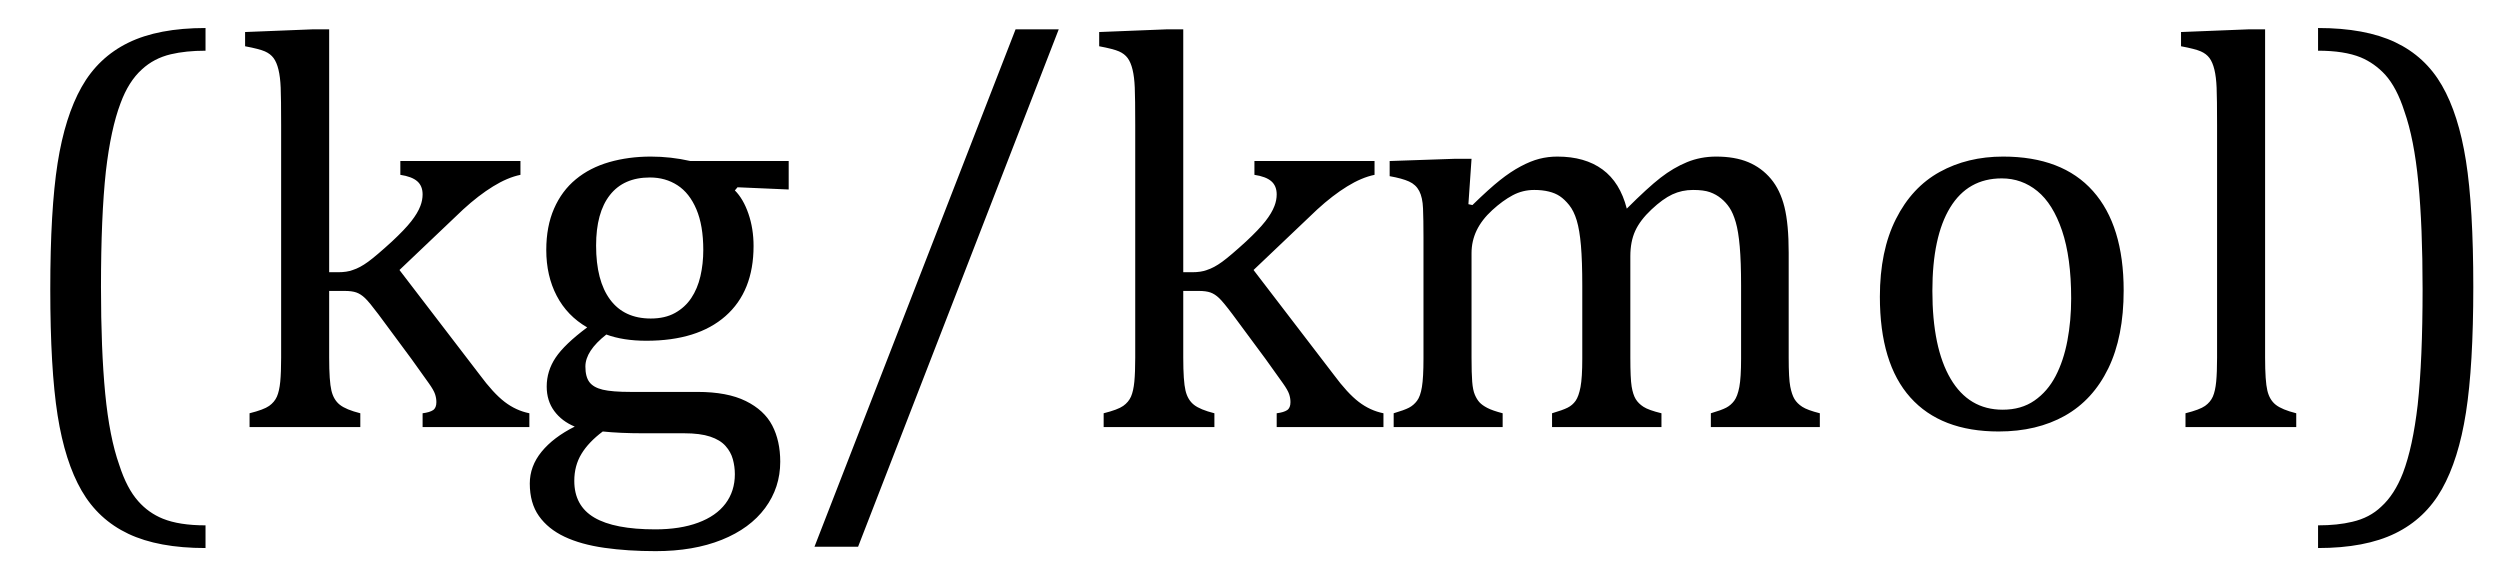 <?xml version="1.0" encoding="UTF-8" standalone="no"?><svg xmlns="http://www.w3.org/2000/svg" xmlns:xlink="http://www.w3.org/1999/xlink" stroke-dasharray="none" shape-rendering="auto" font-family="'Dialog'" width="87.813" text-rendering="auto" fill-opacity="1" contentScriptType="text/ecmascript" color-interpolation="auto" color-rendering="auto" preserveAspectRatio="xMidYMid meet" font-size="12" fill="black" stroke="black" image-rendering="auto" stroke-miterlimit="10" zoomAndPan="magnify" version="1.0" stroke-linecap="square" stroke-linejoin="miter" contentStyleType="text/css" font-style="normal" height="20" stroke-width="1" stroke-dashoffset="0" font-weight="normal" stroke-opacity="1" y="-5"><!--Converted from MathML using JEuclid--><defs id="genericDefs"/><g><g text-rendering="optimizeLegibility" transform="translate(0,15)" color-rendering="optimizeQuality" color-interpolation="linearRGB" image-rendering="optimizeQuality"><path d="M7.219 4.25 Q5.562 4.25 4.508 3.75 Q3.453 3.25 2.867 2.234 Q2.281 1.219 2.023 -0.414 Q1.766 -2.047 1.766 -4.844 Q1.766 -7.625 2.023 -9.266 Q2.281 -10.906 2.867 -11.945 Q3.453 -12.984 4.508 -13.5 Q5.562 -14.016 7.219 -14.016 L7.219 -13.219 Q6.531 -13.219 6 -13.094 Q5.406 -12.953 4.984 -12.562 Q4.516 -12.141 4.234 -11.375 Q3.891 -10.469 3.719 -8.984 Q3.547 -7.406 3.547 -4.922 Q3.547 -2.719 3.695 -1.18 Q3.844 0.359 4.188 1.328 Q4.453 2.156 4.859 2.609 Q5.219 3.016 5.719 3.219 Q6.297 3.453 7.219 3.453 L7.219 4.25 ZM11.562 -5.438 L11.875 -5.438 Q12.188 -5.438 12.391 -5.516 Q12.641 -5.594 12.93 -5.805 Q13.219 -6.016 13.766 -6.516 Q14.219 -6.938 14.445 -7.227 Q14.672 -7.516 14.766 -7.766 Q14.844 -7.969 14.844 -8.172 Q14.844 -8.469 14.656 -8.633 Q14.469 -8.797 14.062 -8.859 L14.062 -9.344 L18.281 -9.344 L18.281 -8.859 Q17.828 -8.766 17.32 -8.453 Q16.812 -8.141 16.266 -7.641 L14.031 -5.516 L16.844 -1.844 Q17.328 -1.188 17.727 -0.883 Q18.125 -0.578 18.594 -0.484 L18.594 0 L14.844 0 L14.844 -0.484 Q15.094 -0.516 15.211 -0.594 Q15.328 -0.672 15.328 -0.875 Q15.328 -1.016 15.281 -1.156 Q15.234 -1.297 15.062 -1.539 Q14.891 -1.781 14.453 -2.391 L13.297 -3.953 Q12.969 -4.391 12.82 -4.531 Q12.672 -4.672 12.516 -4.727 Q12.359 -4.781 12.109 -4.781 L11.562 -4.781 L11.562 -2.438 Q11.562 -1.609 11.641 -1.281 Q11.719 -0.953 11.938 -0.781 Q12.156 -0.609 12.656 -0.484 L12.656 0 L8.766 0 L8.766 -0.484 Q9.266 -0.609 9.453 -0.742 Q9.641 -0.875 9.727 -1.07 Q9.812 -1.266 9.844 -1.594 Q9.875 -1.922 9.875 -2.438 L9.875 -10.609 Q9.875 -11.547 9.859 -11.922 Q9.844 -12.297 9.781 -12.555 Q9.719 -12.812 9.609 -12.961 Q9.5 -13.109 9.305 -13.195 Q9.109 -13.281 8.609 -13.375 L8.609 -13.875 L10.969 -13.969 L11.562 -13.969 L11.562 -5.438 ZM27.703 -8.344 L25.906 -8.422 L25.812 -8.312 Q26.109 -8.016 26.289 -7.492 Q26.469 -6.969 26.469 -6.359 Q26.469 -4.766 25.484 -3.898 Q24.5 -3.031 22.703 -3.031 Q21.891 -3.031 21.297 -3.25 Q20.562 -2.672 20.562 -2.125 Q20.562 -1.766 20.703 -1.578 Q20.844 -1.391 21.172 -1.312 Q21.5 -1.234 22.156 -1.234 L24.5 -1.234 Q25.547 -1.234 26.195 -0.914 Q26.844 -0.594 27.125 -0.055 Q27.406 0.484 27.406 1.219 Q27.406 2.125 26.875 2.844 Q26.344 3.562 25.352 3.961 Q24.359 4.359 23.031 4.359 Q22.047 4.359 21.227 4.242 Q20.406 4.125 19.828 3.852 Q19.25 3.578 18.93 3.125 Q18.609 2.672 18.609 1.984 Q18.609 1.375 19.023 0.867 Q19.438 0.359 20.188 -0.016 Q19.734 -0.203 19.469 -0.562 Q19.203 -0.922 19.203 -1.422 Q19.203 -1.969 19.516 -2.438 Q19.828 -2.906 20.625 -3.5 Q19.922 -3.906 19.555 -4.609 Q19.188 -5.312 19.188 -6.219 Q19.188 -7.047 19.461 -7.672 Q19.734 -8.297 20.227 -8.703 Q20.719 -9.109 21.398 -9.305 Q22.078 -9.5 22.859 -9.5 Q23.562 -9.5 24.25 -9.344 L27.703 -9.344 L27.703 -8.344 ZM20.938 -6.375 Q20.938 -5.141 21.43 -4.477 Q21.922 -3.812 22.859 -3.812 Q23.359 -3.812 23.711 -4.008 Q24.062 -4.203 24.281 -4.531 Q24.5 -4.859 24.602 -5.297 Q24.703 -5.734 24.703 -6.219 Q24.703 -7.078 24.461 -7.648 Q24.219 -8.219 23.797 -8.492 Q23.375 -8.766 22.828 -8.766 Q21.906 -8.766 21.422 -8.148 Q20.938 -7.531 20.938 -6.375 ZM21.172 0.156 Q20.672 0.531 20.422 0.945 Q20.172 1.359 20.172 1.891 Q20.172 2.766 20.875 3.18 Q21.578 3.594 23.016 3.594 Q23.891 3.594 24.523 3.359 Q25.156 3.125 25.484 2.688 Q25.812 2.25 25.812 1.656 Q25.812 1.391 25.742 1.133 Q25.672 0.875 25.484 0.664 Q25.297 0.453 24.945 0.336 Q24.594 0.219 24.031 0.219 L22.578 0.219 Q21.781 0.219 21.172 0.156 ZM37.188 -13.969 L30.141 4.203 L28.609 4.203 L35.672 -13.969 L37.188 -13.969 ZM41.562 -5.438 L41.875 -5.438 Q42.188 -5.438 42.391 -5.516 Q42.641 -5.594 42.93 -5.805 Q43.219 -6.016 43.766 -6.516 Q44.219 -6.938 44.445 -7.227 Q44.672 -7.516 44.766 -7.766 Q44.844 -7.969 44.844 -8.172 Q44.844 -8.469 44.656 -8.633 Q44.469 -8.797 44.062 -8.859 L44.062 -9.344 L48.281 -9.344 L48.281 -8.859 Q47.828 -8.766 47.32 -8.453 Q46.812 -8.141 46.266 -7.641 L44.031 -5.516 L46.844 -1.844 Q47.328 -1.188 47.727 -0.883 Q48.125 -0.578 48.594 -0.484 L48.594 0 L44.844 0 L44.844 -0.484 Q45.094 -0.516 45.211 -0.594 Q45.328 -0.672 45.328 -0.875 Q45.328 -1.016 45.281 -1.156 Q45.234 -1.297 45.062 -1.539 Q44.891 -1.781 44.453 -2.391 L43.297 -3.953 Q42.969 -4.391 42.82 -4.531 Q42.672 -4.672 42.516 -4.727 Q42.359 -4.781 42.109 -4.781 L41.562 -4.781 L41.562 -2.438 Q41.562 -1.609 41.641 -1.281 Q41.719 -0.953 41.938 -0.781 Q42.156 -0.609 42.656 -0.484 L42.656 0 L38.766 0 L38.766 -0.484 Q39.266 -0.609 39.453 -0.742 Q39.641 -0.875 39.727 -1.07 Q39.812 -1.266 39.844 -1.594 Q39.875 -1.922 39.875 -2.438 L39.875 -10.609 Q39.875 -11.547 39.859 -11.922 Q39.844 -12.297 39.781 -12.555 Q39.719 -12.812 39.609 -12.961 Q39.5 -13.109 39.305 -13.195 Q39.109 -13.281 38.609 -13.375 L38.609 -13.875 L40.969 -13.969 L41.562 -13.969 L41.562 -5.438 ZM51.578 -7.828 L51.719 -7.797 Q52.312 -8.375 52.688 -8.672 Q53.062 -8.969 53.414 -9.156 Q53.766 -9.344 54.07 -9.422 Q54.375 -9.5 54.703 -9.5 Q55.672 -9.5 56.289 -9.047 Q56.906 -8.594 57.141 -7.672 Q57.875 -8.406 58.328 -8.758 Q58.781 -9.109 59.258 -9.305 Q59.734 -9.5 60.281 -9.5 Q60.938 -9.5 61.406 -9.305 Q61.875 -9.109 62.203 -8.719 Q62.531 -8.328 62.68 -7.727 Q62.828 -7.125 62.828 -6.125 L62.828 -2.438 Q62.828 -1.703 62.883 -1.422 Q62.938 -1.141 63.031 -0.984 Q63.125 -0.828 63.305 -0.711 Q63.484 -0.594 63.922 -0.484 L63.922 0 L60.094 0 L60.094 -0.484 Q60.469 -0.594 60.633 -0.68 Q60.797 -0.766 60.914 -0.922 Q61.031 -1.078 61.094 -1.406 Q61.156 -1.734 61.156 -2.406 L61.156 -4.969 Q61.156 -5.797 61.109 -6.336 Q61.062 -6.875 60.969 -7.195 Q60.875 -7.516 60.75 -7.703 Q60.625 -7.891 60.453 -8.031 Q60.281 -8.172 60.062 -8.25 Q59.844 -8.328 59.469 -8.328 Q59.078 -8.328 58.742 -8.172 Q58.406 -8.016 58.008 -7.641 Q57.609 -7.266 57.438 -6.891 Q57.266 -6.516 57.266 -6 L57.266 -2.438 Q57.266 -1.703 57.312 -1.422 Q57.359 -1.141 57.453 -0.984 Q57.547 -0.828 57.727 -0.711 Q57.906 -0.594 58.359 -0.484 L58.359 0 L54.516 0 L54.516 -0.484 Q54.891 -0.594 55.062 -0.68 Q55.234 -0.766 55.344 -0.922 Q55.453 -1.078 55.516 -1.406 Q55.578 -1.734 55.578 -2.406 L55.578 -4.969 Q55.578 -5.828 55.531 -6.375 Q55.484 -6.922 55.383 -7.258 Q55.281 -7.594 55.117 -7.797 Q54.953 -8 54.789 -8.109 Q54.625 -8.219 54.398 -8.273 Q54.172 -8.328 53.891 -8.328 Q53.484 -8.328 53.133 -8.141 Q52.781 -7.953 52.414 -7.617 Q52.047 -7.281 51.867 -6.906 Q51.688 -6.531 51.688 -6.109 L51.688 -2.438 Q51.688 -1.891 51.711 -1.594 Q51.734 -1.297 51.805 -1.133 Q51.875 -0.969 51.969 -0.867 Q52.062 -0.766 52.242 -0.672 Q52.422 -0.578 52.781 -0.484 L52.781 0 L48.953 0 L48.953 -0.484 Q49.328 -0.594 49.492 -0.68 Q49.656 -0.766 49.773 -0.922 Q49.891 -1.078 49.945 -1.406 Q50 -1.734 50 -2.406 L50 -6.672 Q50 -7.297 49.984 -7.68 Q49.969 -8.062 49.852 -8.289 Q49.734 -8.516 49.492 -8.625 Q49.25 -8.734 48.812 -8.812 L48.812 -9.344 L51.094 -9.422 L51.688 -9.422 L51.578 -7.828 ZM70.203 0.156 Q68.172 0.156 67.102 -1.039 Q66.031 -2.234 66.031 -4.578 Q66.031 -6.188 66.594 -7.305 Q67.156 -8.422 68.133 -8.961 Q69.109 -9.5 70.359 -9.5 Q72.438 -9.5 73.516 -8.289 Q74.594 -7.078 74.594 -4.797 Q74.594 -3.172 74.055 -2.062 Q73.516 -0.953 72.531 -0.398 Q71.547 0.156 70.203 0.156 ZM67.875 -4.781 Q67.875 -2.781 68.516 -1.695 Q69.156 -0.609 70.344 -0.609 Q71 -0.609 71.461 -0.93 Q71.922 -1.25 72.203 -1.789 Q72.484 -2.328 72.617 -3.031 Q72.75 -3.734 72.75 -4.516 Q72.75 -5.953 72.43 -6.898 Q72.109 -7.844 71.562 -8.289 Q71.016 -8.734 70.312 -8.734 Q69.125 -8.734 68.5 -7.711 Q67.875 -6.688 67.875 -4.781 ZM79.562 -2.438 Q79.562 -1.609 79.641 -1.281 Q79.719 -0.953 79.938 -0.781 Q80.156 -0.609 80.656 -0.484 L80.656 0 L76.766 0 L76.766 -0.484 Q77.266 -0.609 77.453 -0.742 Q77.641 -0.875 77.727 -1.07 Q77.812 -1.266 77.844 -1.594 Q77.875 -1.922 77.875 -2.438 L77.875 -10.609 Q77.875 -11.547 77.859 -11.922 Q77.844 -12.297 77.781 -12.555 Q77.719 -12.812 77.609 -12.961 Q77.5 -13.109 77.305 -13.195 Q77.109 -13.281 76.609 -13.375 L76.609 -13.875 L78.969 -13.969 L79.562 -13.969 L79.562 -2.438 ZM81.422 -14.016 Q83.078 -14.016 84.133 -13.516 Q85.188 -13.016 85.773 -12 Q86.359 -10.984 86.617 -9.352 Q86.875 -7.719 86.875 -4.922 Q86.875 -2.156 86.617 -0.508 Q86.359 1.141 85.773 2.18 Q85.188 3.219 84.133 3.734 Q83.078 4.25 81.422 4.25 L81.422 3.453 Q82.109 3.453 82.625 3.328 Q83.234 3.188 83.641 2.797 Q84.109 2.375 84.406 1.609 Q84.75 0.703 84.922 -0.781 Q85.094 -2.359 85.094 -4.844 Q85.094 -7.047 84.945 -8.586 Q84.797 -10.125 84.453 -11.094 Q84.188 -11.922 83.781 -12.375 Q83.406 -12.781 82.922 -12.984 Q82.344 -13.219 81.422 -13.219 L81.422 -14.016 Z" stroke="none"/></g></g></svg>
